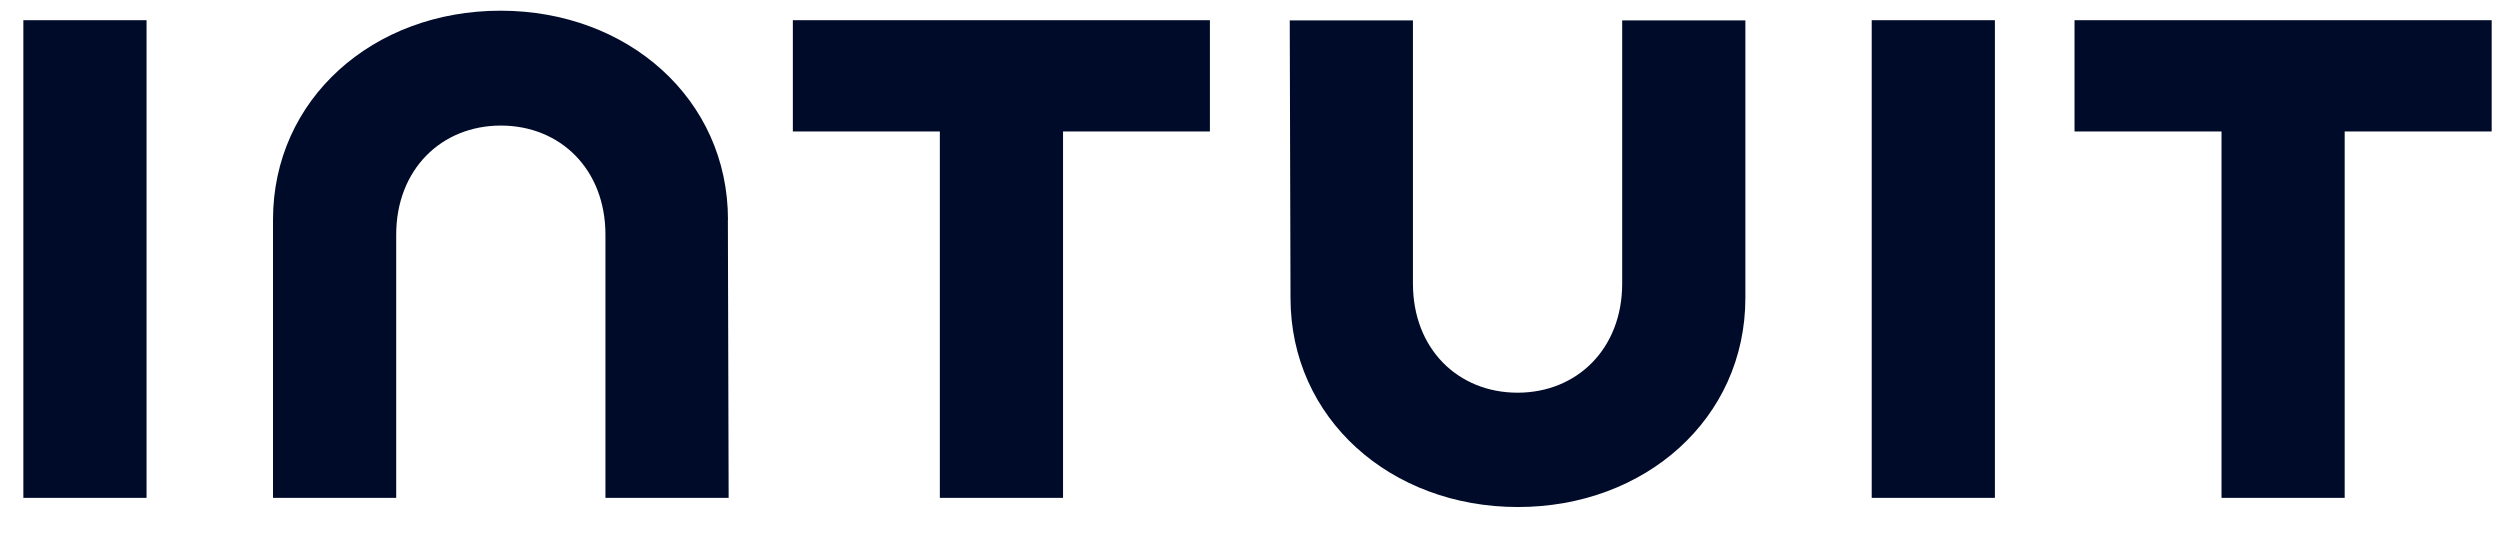 <svg width="79" height="17" viewBox="0 0 79 17" fill="none" xmlns="http://www.w3.org/2000/svg">
<path id="Vector" d="M40.78 9.414C40.78 13.23 43.945 16.022 47.965 16.022C51.986 16.022 55.154 13.23 55.154 9.414V0.645H51.261V8.962C51.261 11.022 49.832 12.409 47.955 12.409C46.078 12.409 44.649 11.029 44.649 8.962V0.645H40.756L40.78 9.414ZM65.555 4.154H70.2V15.733H74.092V4.154H78.737V0.638H65.555L65.555 4.154ZM63.039 0.638H59.146V15.732H63.039V0.638ZM25.054 4.154H29.699V15.733H33.592V4.154H38.233V0.638H25.054V4.154ZM4.631 0.638H0.738V15.732H4.631V0.638ZM23.004 6.943C23.004 3.126 19.839 0.338 15.816 0.338C11.792 0.338 8.627 3.126 8.627 6.943V15.732H12.52V7.416C12.52 5.355 13.949 3.968 15.826 3.968C17.703 3.968 19.132 5.348 19.132 7.416V15.732H23.025L23.001 6.943H23.004Z" fill="#000B29"/>
</svg>
